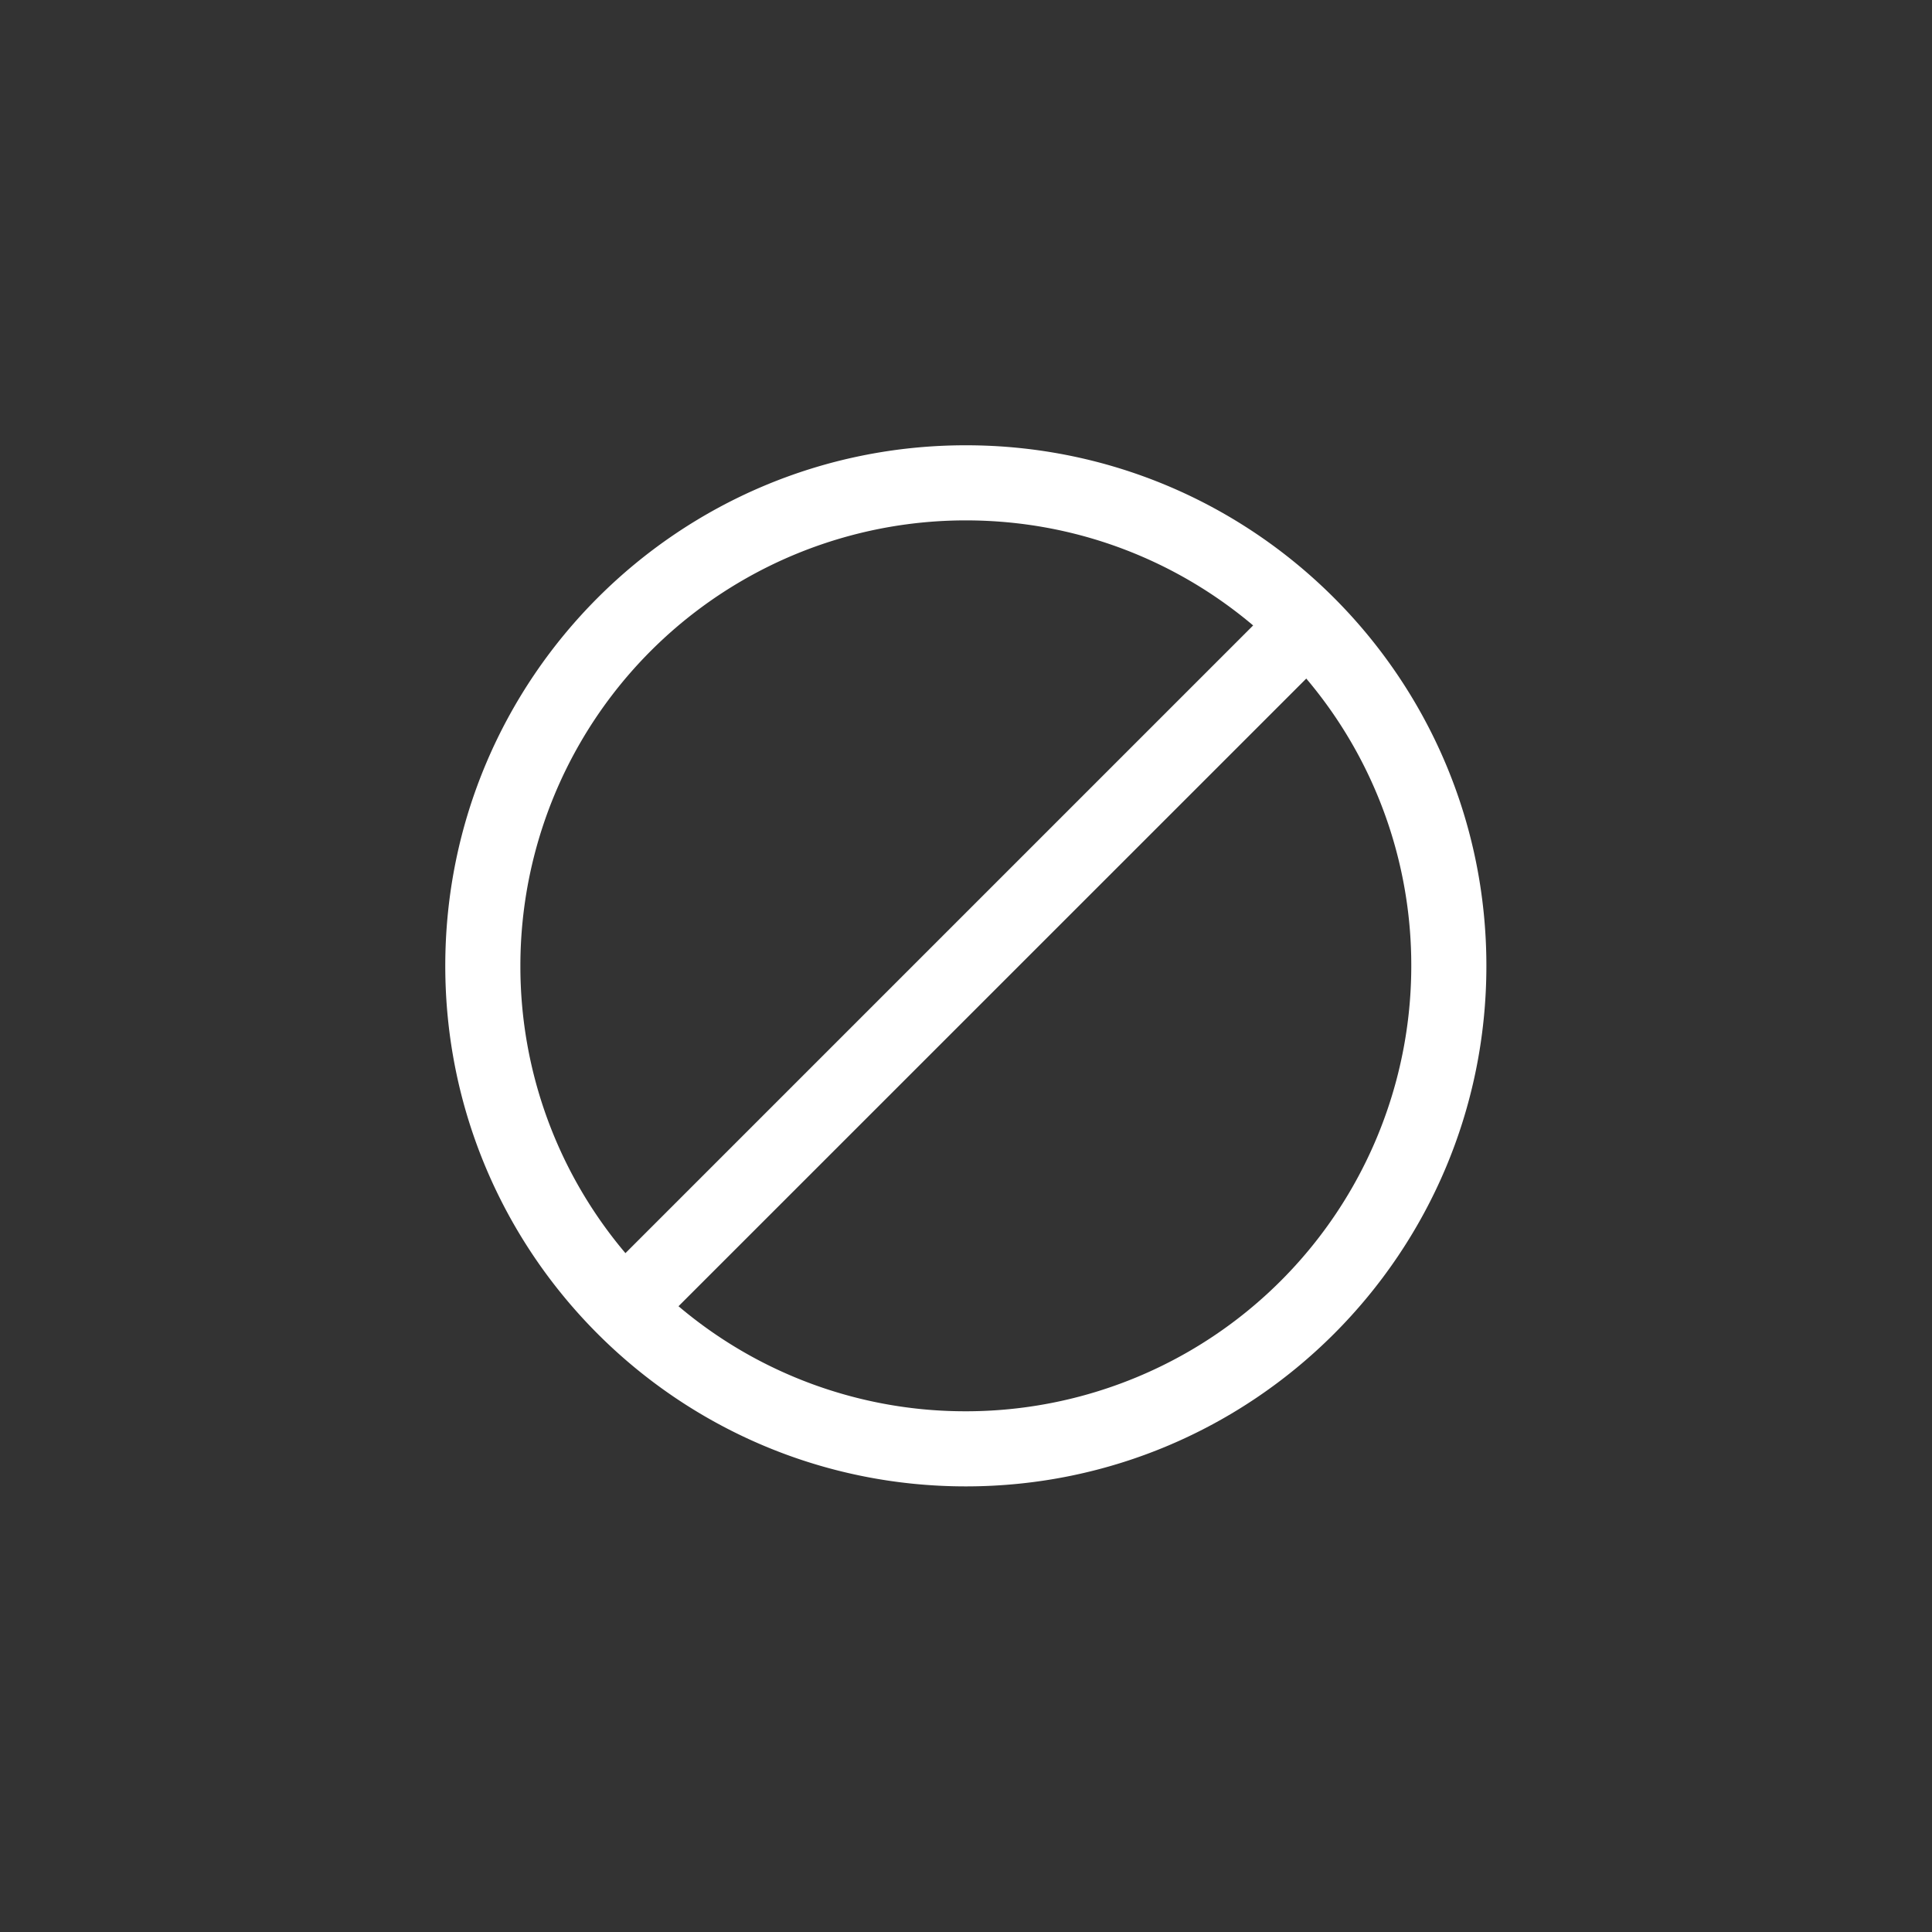 <svg width="40" height="40" viewBox="0 0 40 40" fill="none" xmlns="http://www.w3.org/2000/svg"><rect x="0" y="0" width="40" height="40" fill="#333333" stroke="none"/><path fill-rule="evenodd" clip-rule="evenodd" d="M10.774 19.997a9.222 9.222 0 019.223-9.223c2.267 0 4.342.818 5.948 2.175L12.949 25.945a9.186 9.186 0 01-2.175-5.948zm3.275 7.048a9.186 9.186 0 005.948 2.174 9.222 9.222 0 009.222-9.223 9.186 9.186 0 00-2.174-5.947L14.048 27.044zm5.948-17.826c-5.953 0-10.778 4.825-10.778 10.778 0 5.952 4.825 10.777 10.778 10.777 5.952 0 10.777-4.825 10.777-10.777 0-5.953-4.825-10.778-10.777-10.778z" fill="#fff"/></svg>